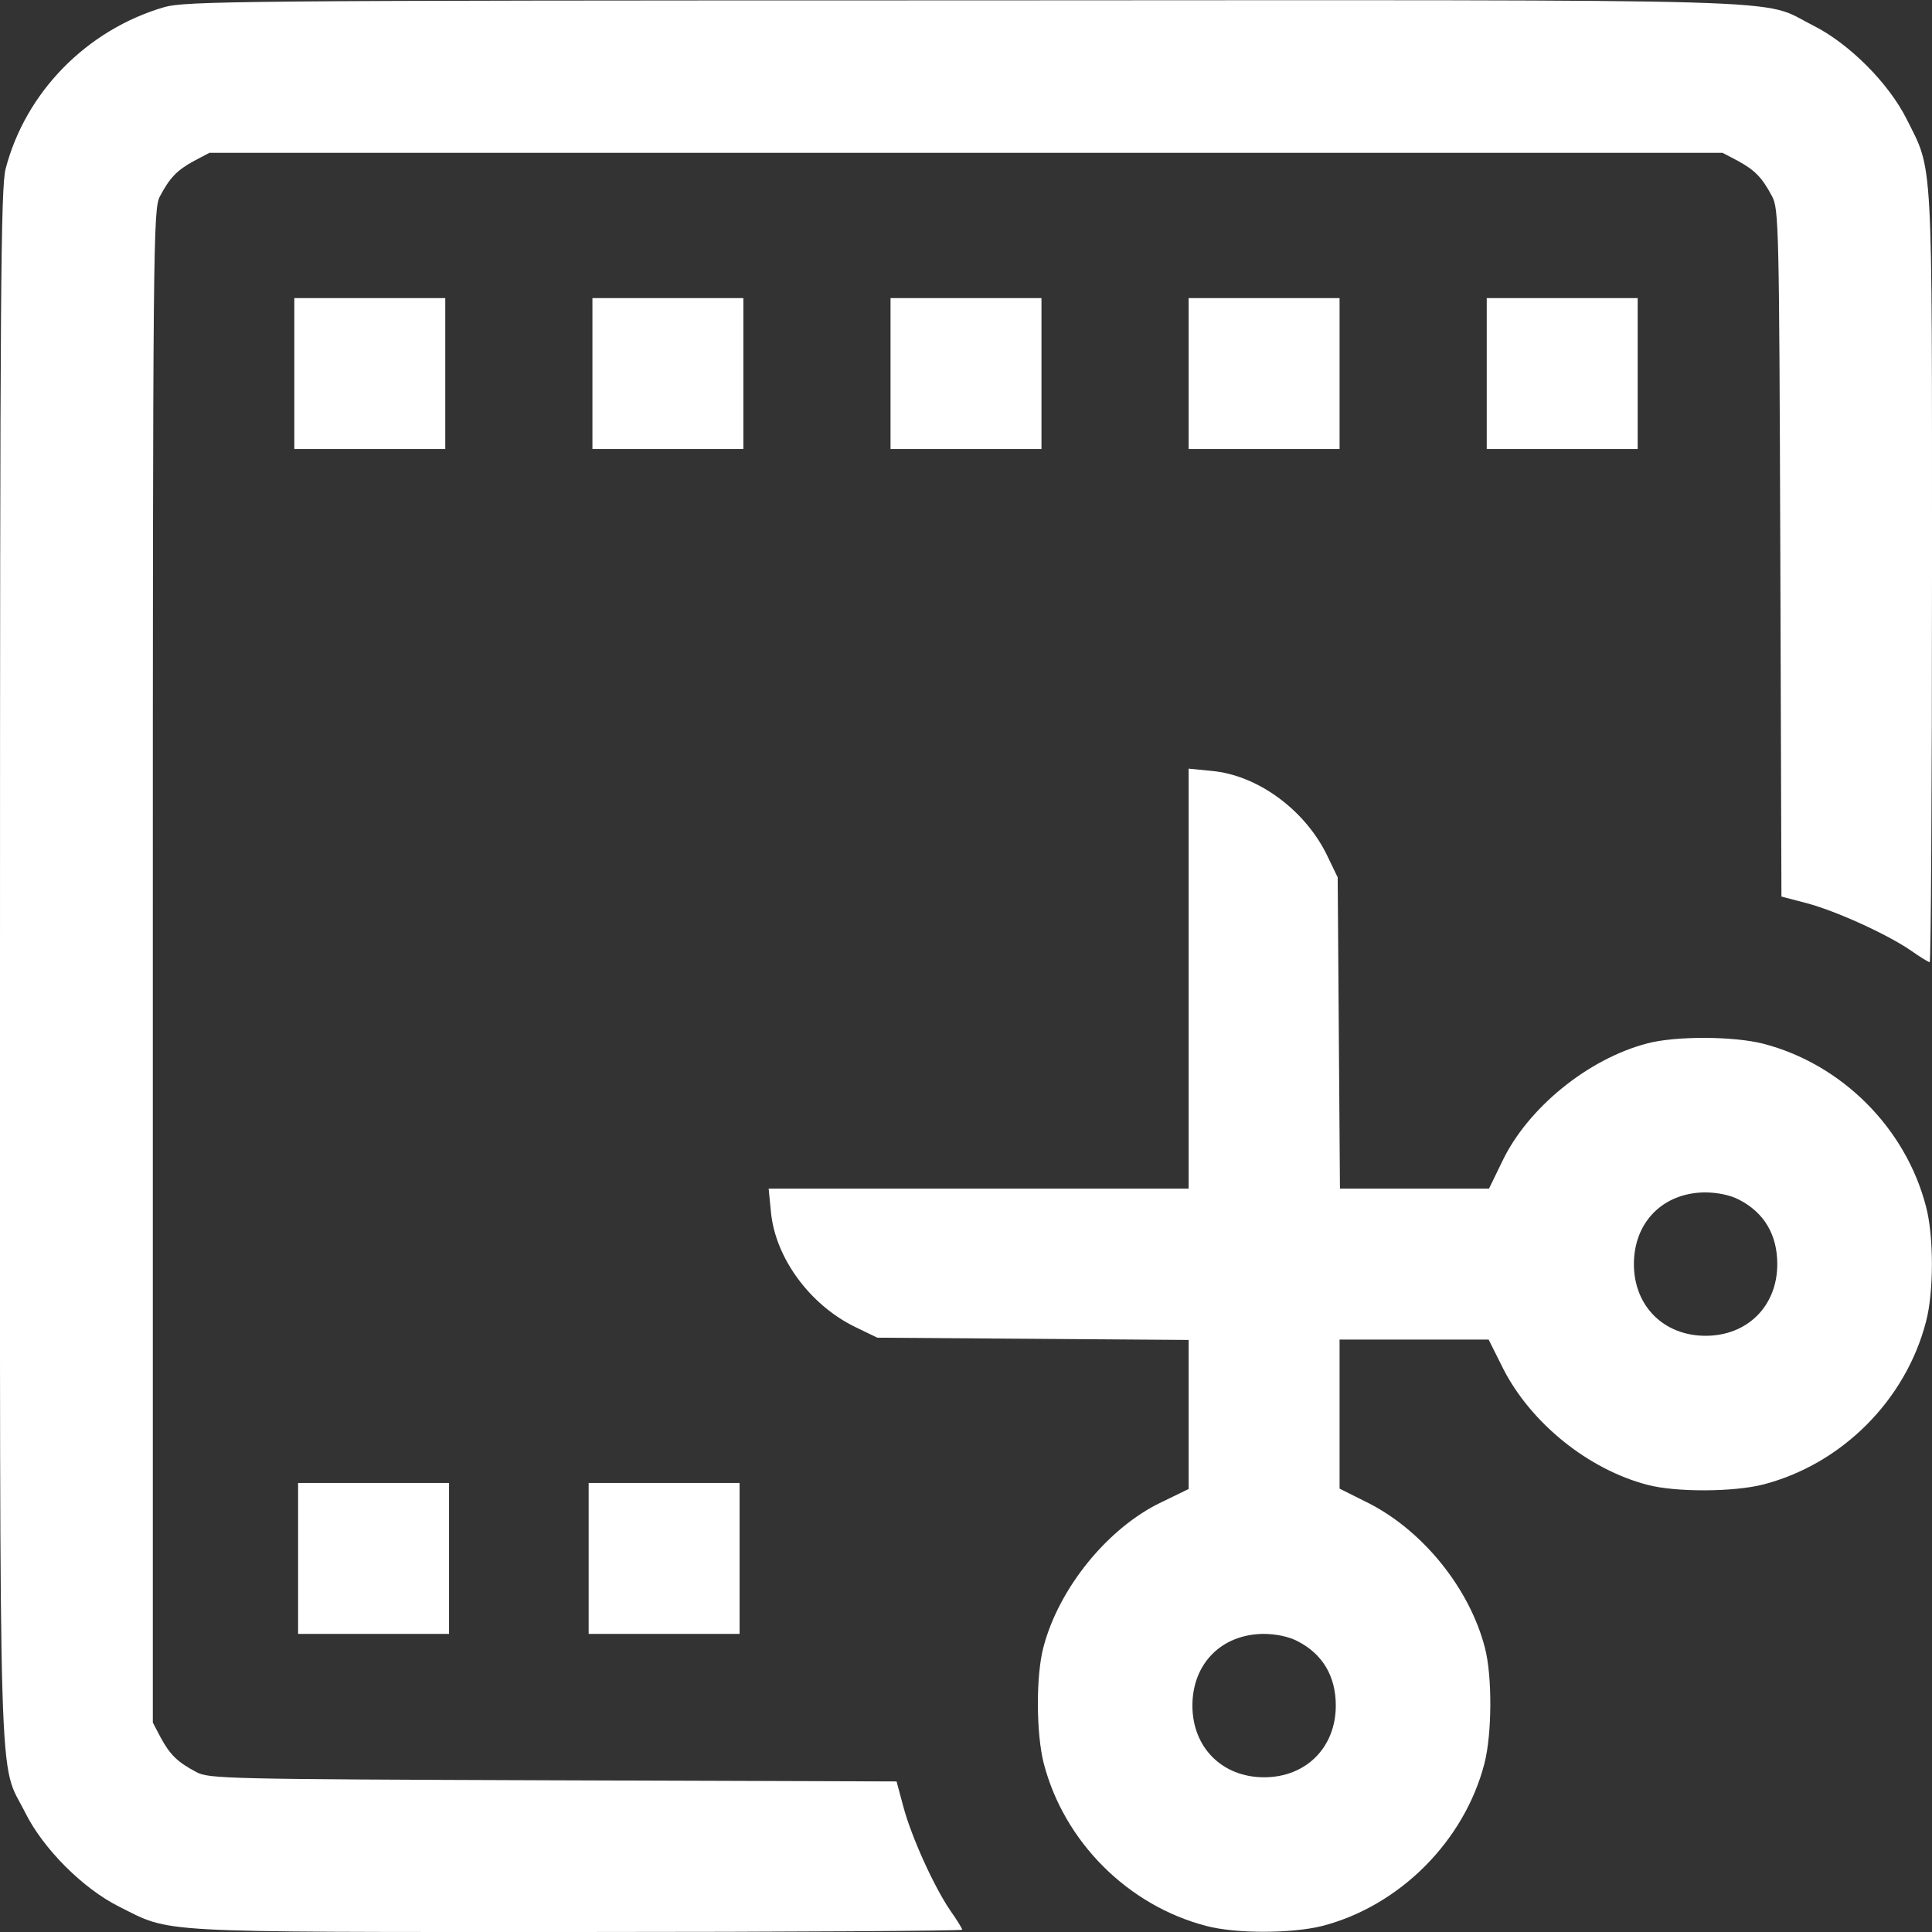 <svg version="1.0" xmlns="http://www.w3.org/2000/svg"
 width="512pt" height="512pt" viewBox="0 0 512 512"
 preserveAspectRatio="xMidYMid meet">
<rect x="0" y="0" width="512" height="512" fill="#333333" stroke="none"/>
<g transform="translate(0,512) scale(0.1,-0.1)"
fill="#ffffff" stroke="none">
<path d="M435 5101 c-205 -60 -367 -225 -420 -428 -13 -50 -15 -326 -15 -2111
0 -2280 -5 -2102 67 -2246 48 -96 153 -201 249 -249 140 -70 80 -67 1213 -67
562 0 1021 3 1021 6 0 3 -14 26 -31 50 -44 64 -104 197 -125 276 l-18 67 -911
3 c-867 3 -912 4 -945 22 -49 26 -69 45 -94 91 l-21 40 0 2005 c0 1940 1 2006
19 2040 26 49 45 69 91 94 l40 21 2005 0 2005 0 40 -21 c46 -25 65 -45 91 -94
18 -33 19 -78 22 -945 l3 -911 65 -17 c77 -20 214 -82 278 -126 24 -17 47 -31
50 -31 3 0 6 459 6 1021 0 1133 3 1073 -67 1213 -48 96 -153 201 -249 249
-144 72 35 67 -2250 66 -1931 0 -2063 -2 -2119 -18z"/>
<path d="M780 4130 l0 -200 200 0 200 0 0 200 0 200 -200 0 -200 0 0 -200z"/>
<path d="M1570 4130 l0 -200 200 0 200 0 0 200 0 200 -200 0 -200 0 0 -200z"/>
<path d="M2360 4130 l0 -200 200 0 200 0 0 200 0 200 -200 0 -200 0 0 -200z"/>
<path d="M3150 4130 l0 -200 200 0 200 0 0 200 0 200 -200 0 -200 0 0 -200z"/>
<path d="M3940 4130 l0 -200 200 0 200 0 0 200 0 200 -200 0 -200 0 0 -200z"/>
<path d="M3150 2526 l0 -556 -556 0 -557 0 6 -61 c11 -121 102 -246 222 -305
l60 -29 413 -3 412 -3 0 -197 0 -198 -72 -35 c-141 -67 -272 -227 -313 -385
-20 -76 -19 -229 1 -307 54 -208 223 -377 431 -431 79 -21 228 -20 307 0 205
53 377 225 430 431 20 78 21 231 1 307 -41 157 -163 308 -307 382 l-78 39 0
198 0 197 198 0 197 0 39 -78 c74 -144 225 -266 382 -307 76 -20 229 -19 307
1 208 54 377 223 431 431 21 78 21 228 0 306 -54 208 -223 377 -431 431 -78
20 -231 21 -307 1 -158 -41 -318 -172 -385 -313 l-35 -72 -198 0 -197 0 -3
413 -3 412 -29 60 c-59 120 -184 211 -305 222 l-61 6 0 -557z m1458 -585 c67
-34 102 -93 102 -171 0 -111 -79 -190 -190 -190 -111 0 -190 79 -190 190 0
111 77 189 188 190 33 0 67 -7 90 -19z m-1170 -1170 c67 -34 102 -93 102 -171
0 -111 -79 -190 -190 -190 -111 0 -190 79 -190 190 0 111 77 189 188 190 33 0
67 -7 90 -19z"/>
<path d="M790 990 l0 -200 200 0 200 0 0 200 0 200 -200 0 -200 0 0 -200z"/>
<path d="M1560 990 l0 -200 200 0 200 0 0 200 0 200 -200 0 -200 0 0 -200z"/>
</g>
</svg>
